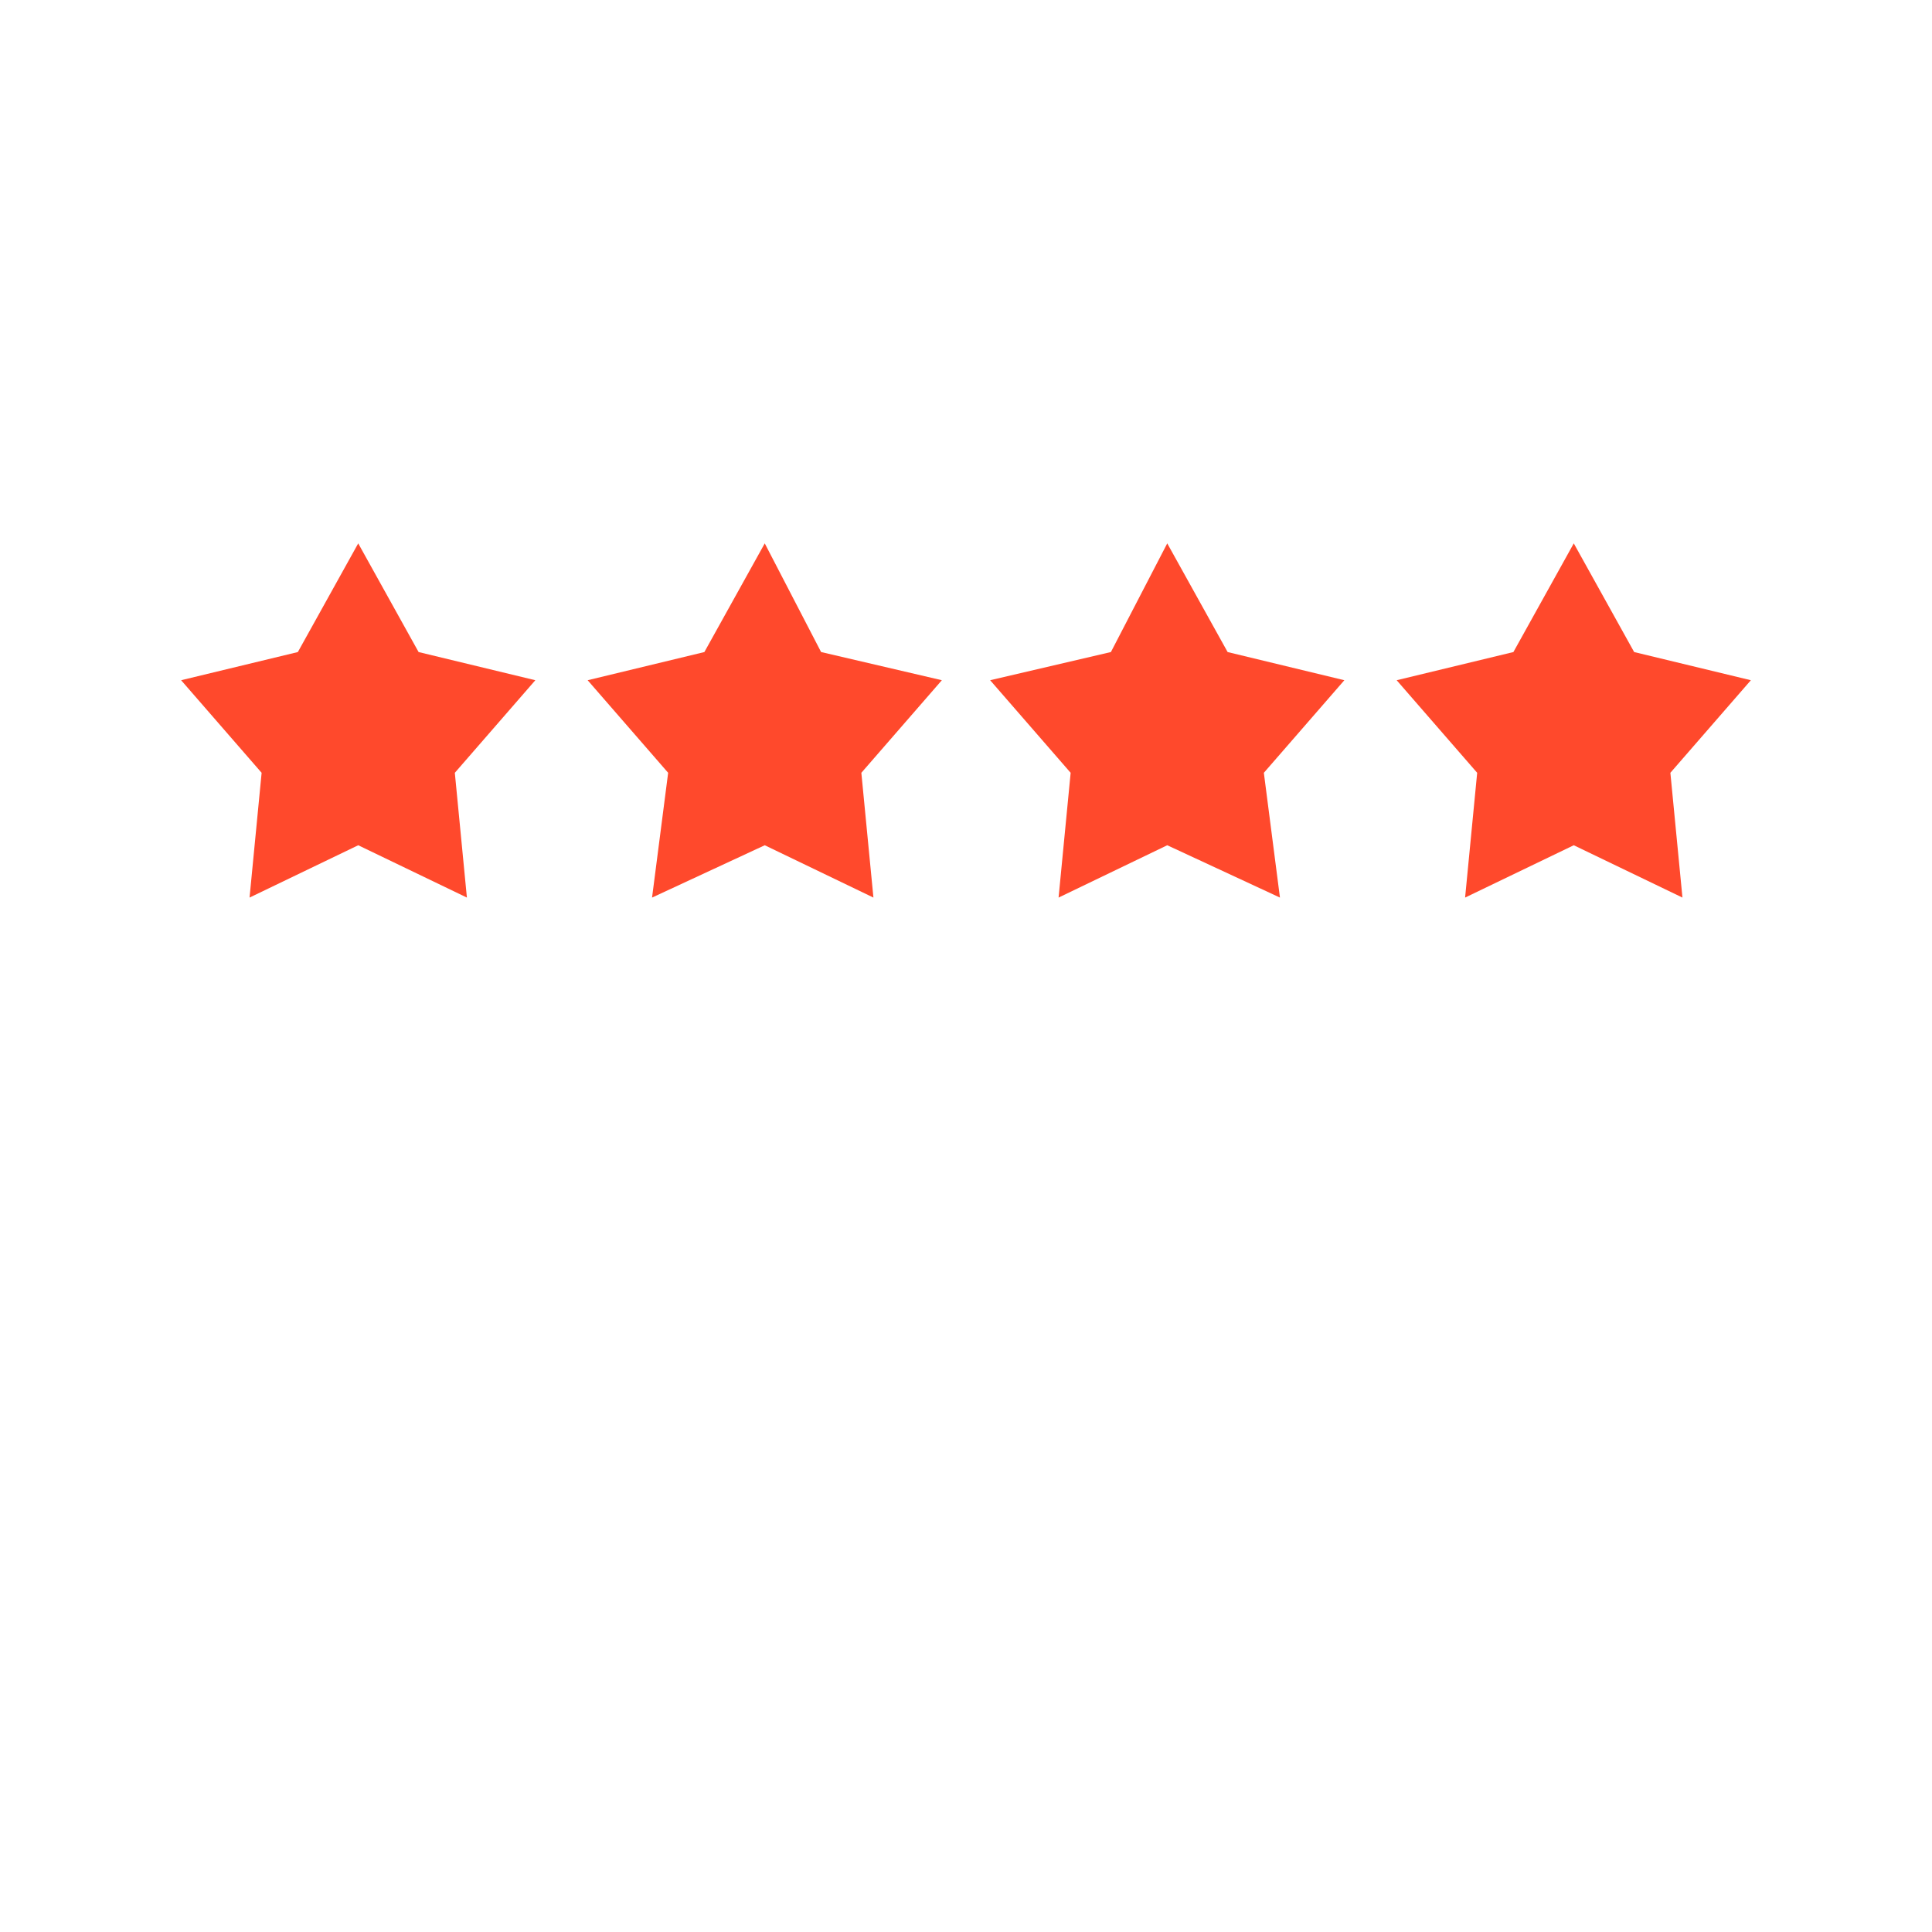 <svg enable-background="new 0 0 48 48" viewBox="0 0 48 48" xmlns="http://www.w3.org/2000/svg"><g fill="#ff492c"><path d="m8.9 13.5-1.5 2.7-2.9.7 2 2.3-.3 3.1 2.7-1.3 2.7 1.3-.3-3.1 2-2.3-2.9-.7z"/><path d="m19 13.5-1.5 2.7-2.9.7 2 2.3-.4 3.1 2.8-1.3 2.7 1.3-.3-3.1 2-2.3-3-.7z"/><path d="m29 13.5-1.4 2.7-3 .7 2 2.3-.3 3.1 2.7-1.3 2.8 1.3-.4-3.1 2-2.3-2.9-.7z"/><path d="m39.1 13.5-1.5 2.7-2.9.7 2 2.3-.3 3.1 2.7-1.3 2.7 1.3-.3-3.1 2-2.3-2.9-.7z"/></g></svg>